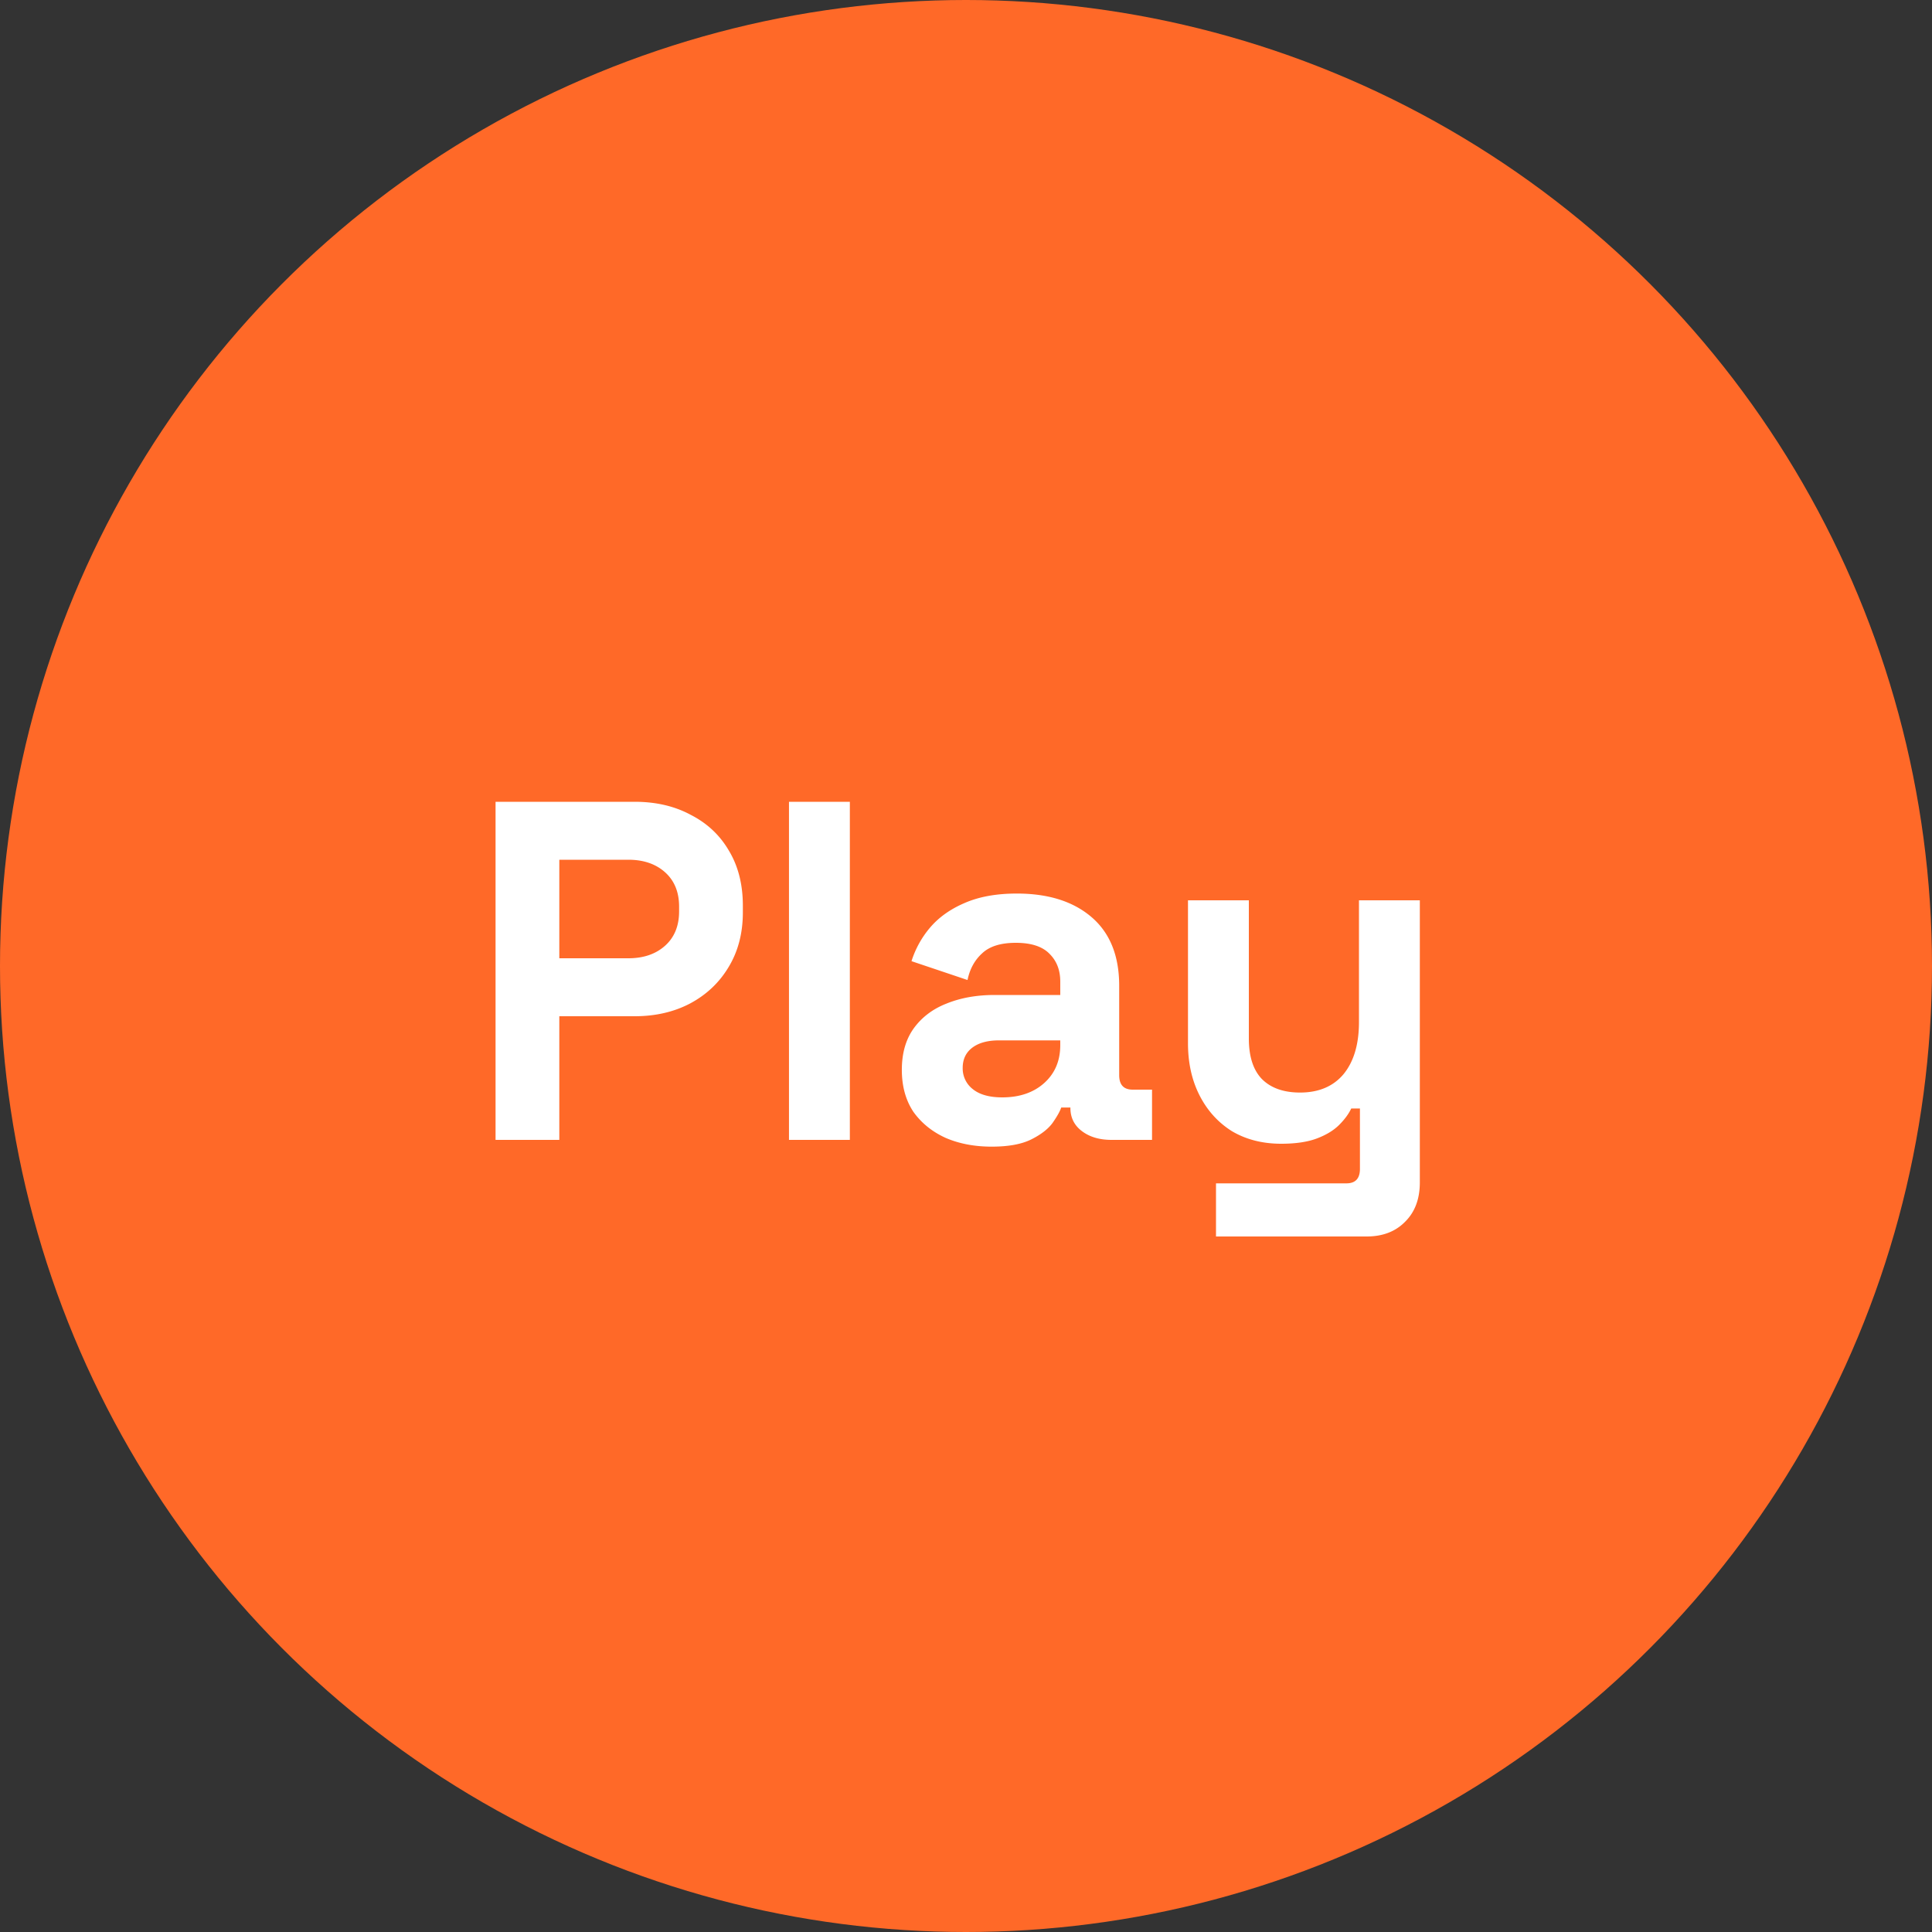 <svg xmlns="http://www.w3.org/2000/svg" width="100" height="100" fill="none" xmlns:v="https://vecta.io/nano"><rect width="100%" height="100%" fill="#333333" stroke="none"/><circle cx="50" cy="50" r="50" fill="#ff6928"/><path d="M25.65 59V41.5h7.2c1.1 0 2.067.225 2.9.675.85.433 1.508 1.05 1.975 1.85.483.8.725 1.75.725 2.85v.35c0 1.083-.25 2.033-.75 2.85-.483.8-1.15 1.425-2 1.875-.833.433-1.783.65-2.85.65h-3.9V59h-3.3zm3.3-9.4h3.575c.783 0 1.417-.217 1.9-.65s.725-1.025.725-1.775v-.25c0-.75-.242-1.342-.725-1.775s-1.117-.65-1.9-.65H28.95v5.1zM40.838 59V41.5h3.15V59h-3.15zm10.491.35c-.883 0-1.675-.15-2.375-.45-.7-.317-1.258-.767-1.675-1.35-.4-.6-.6-1.325-.6-2.175s.2-1.558.6-2.125c.417-.583.983-1.017 1.7-1.3.733-.3 1.567-.45 2.5-.45h3.4v-.7c0-.583-.183-1.058-.55-1.425-.367-.383-.95-.575-1.75-.575-.783 0-1.367.183-1.75.55-.383.35-.633.808-.75 1.375l-2.9-.975a5.01 5.01 0 0 1 .95-1.725c.45-.533 1.042-.958 1.775-1.275.75-.333 1.658-.5 2.725-.5 1.633 0 2.925.408 3.875 1.225s1.425 2 1.425 3.55v4.625c0 .5.233.75.7.75h1V59h-2.1c-.617 0-1.125-.15-1.525-.45s-.6-.7-.6-1.2v-.025h-.475c-.067.2-.217.467-.45.8-.233.317-.6.6-1.1.85s-1.183.375-2.05.375zm.55-2.55c.883 0 1.6-.242 2.15-.725.567-.5.85-1.158.85-1.975v-.25h-3.175c-.583 0-1.042.125-1.375.375s-.5.6-.5 1.05a1.35 1.35 0 0 0 .525 1.1c.35.283.858.425 1.525.425zM62.94 64v-2.75h6.75c.467 0 .7-.25.7-.75v-3.125h-.45c-.133.283-.342.567-.625.85s-.667.517-1.15.7-1.1.275-1.85.275c-.967 0-1.817-.217-2.55-.65-.717-.45-1.275-1.067-1.675-1.85s-.6-1.683-.6-2.7v-7.4h3.15v7.15c0 .933.225 1.633.675 2.1.467.467 1.125.7 1.975.7.967 0 1.717-.317 2.25-.95.533-.65.8-1.55.8-2.7v-6.3h3.15v14.6c0 .85-.25 1.525-.75 2.025-.5.517-1.167.775-2 .775h-7.8z" fill="#fff"/></svg>
